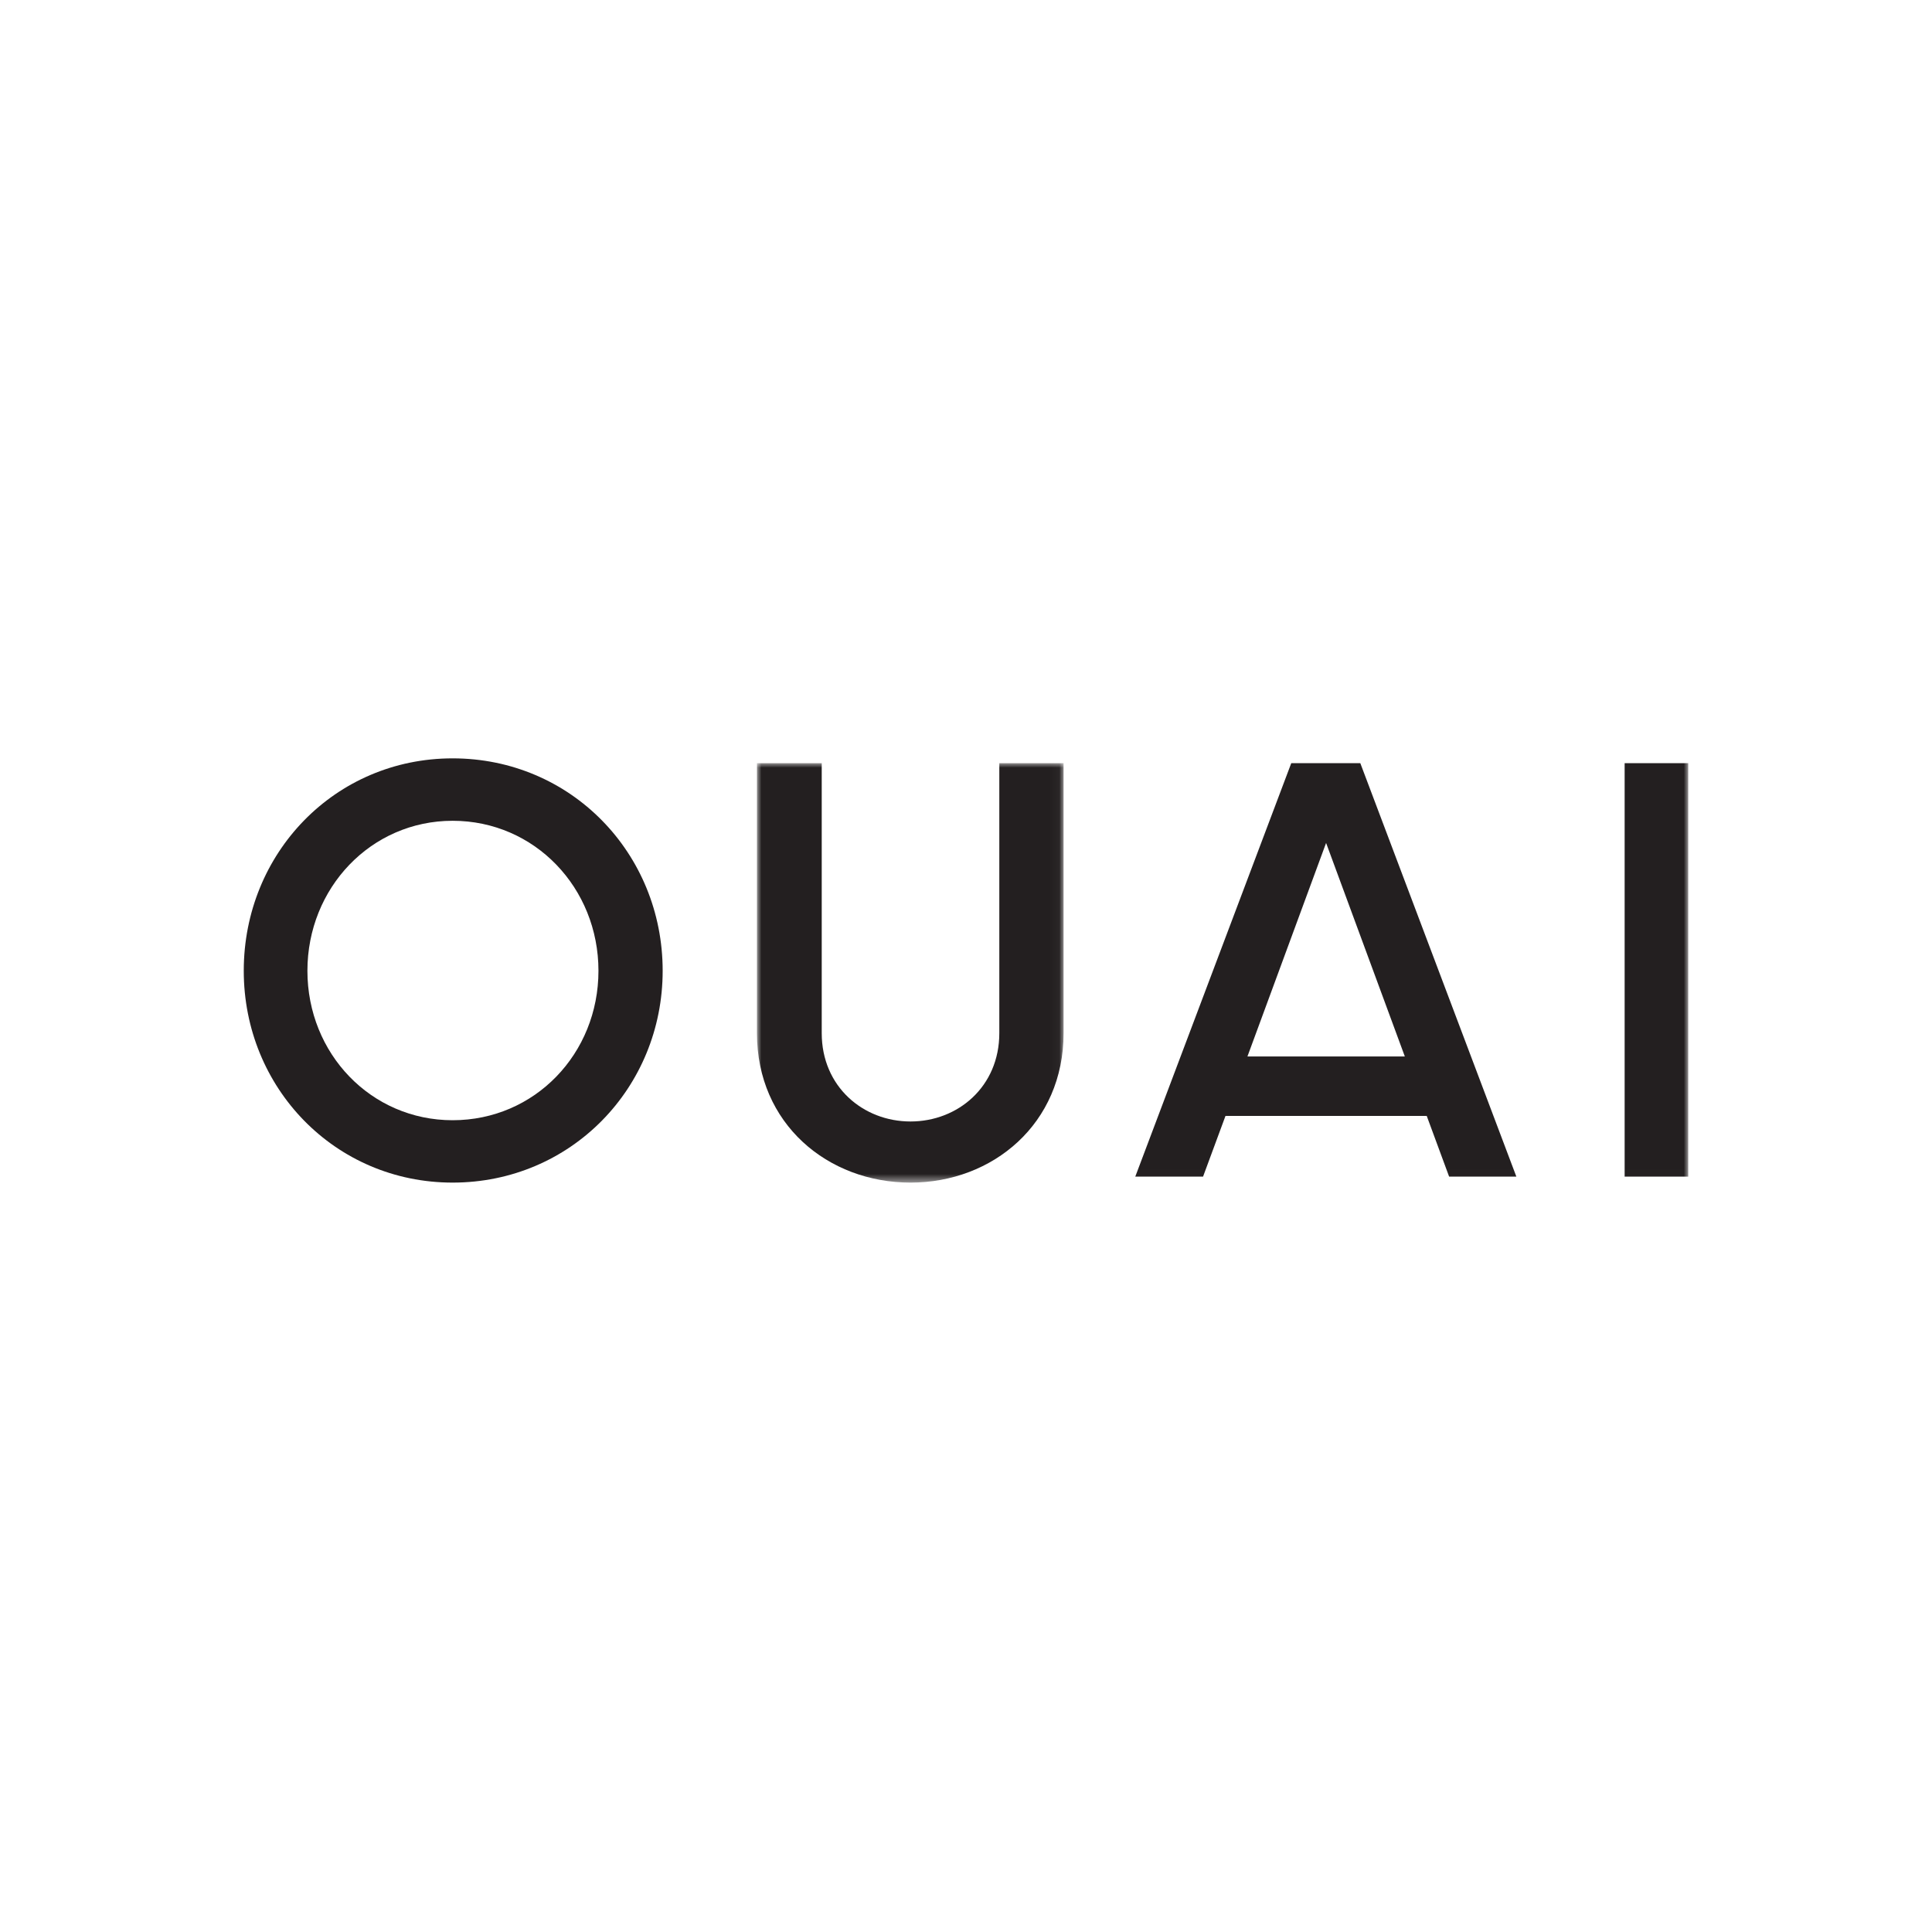 <?xml version="1.0" encoding="UTF-8"?>
<svg width="214px" height="214px" viewBox="0 0 214 214" version="1.1" xmlns="http://www.w3.org/2000/svg" xmlns:xlink="http://www.w3.org/1999/xlink">
    <title>Ouai_BrandLogo</title>
    <defs>
        <polygon id="path-1" points="0 0 33.964 0 33.964 46.459 0 46.459"></polygon>
        <polygon id="path-3" points="0 46.992 160 46.992 160 0 0 0"></polygon>
    </defs>
    <g id="Ouai_BrandLogo" stroke="none" stroke-width="1" fill="none" fill-rule="evenodd">
        <g id="Group"></g>
        <g id="Group-9" transform="translate(27, 84)">
            <path d="M23.135,0 C10.105,0 0,10.499 0,23.53 C0,36.493 10.105,46.992 23.135,46.992 C36.232,46.992 46.401,36.493 46.401,23.53 C46.401,10.499 36.232,0 23.135,0 M23.135,40.083 C14.094,40.083 7.051,32.705 7.051,23.53 C7.051,14.357 14.094,6.915 23.135,6.915 C32.24,6.915 39.289,14.357 39.289,23.53 C39.289,32.705 32.24,40.083 23.135,40.083" id="Fill-1" fill="#231F20"></path>
            <g id="Group-5" transform="translate(56.844, 0.534)">
                <mask id="mask-2" fill="white">
                    <use xlink:href="#path-1"></use>
                </mask>
                <g id="Clip-4"></g>
                <path d="M26.846,29.905 C26.846,35.827 22.266,39.688 17.01,39.688 C11.762,39.688 7.176,35.827 7.176,29.905 L7.176,0 L0,0 L0,29.905 C0,39.943 7.84,46.459 17.01,46.459 C26.121,46.459 33.964,39.943 33.964,29.905 L33.964,0 L26.846,0 L26.846,29.905 Z" id="Fill-3" fill="#231F20" mask="url(#mask-2)"></path>
            </g>
            <mask id="mask-4" fill="white">
                <use xlink:href="#path-3"></use>
            </mask>
            <g id="Clip-7"></g>
            <polygon id="Fill-6" fill="#231F20" mask="url(#mask-4)" points="152.955 46.329 160 46.329 160 0.534 152.955 0.534"></polygon>
            <path d="M133.513,46.329 L140.961,46.329 L123.676,0.533 L116.028,0.533 L98.75,46.329 L106.258,46.329 L108.743,39.604 L131.033,39.604 L133.513,46.329 Z M111.174,33.019 L119.886,9.37 L128.607,33.019 L111.174,33.019 Z" id="Fill-8" fill="#231F20" mask="url(#mask-4)"></path>
        </g>
    </g>
</svg>